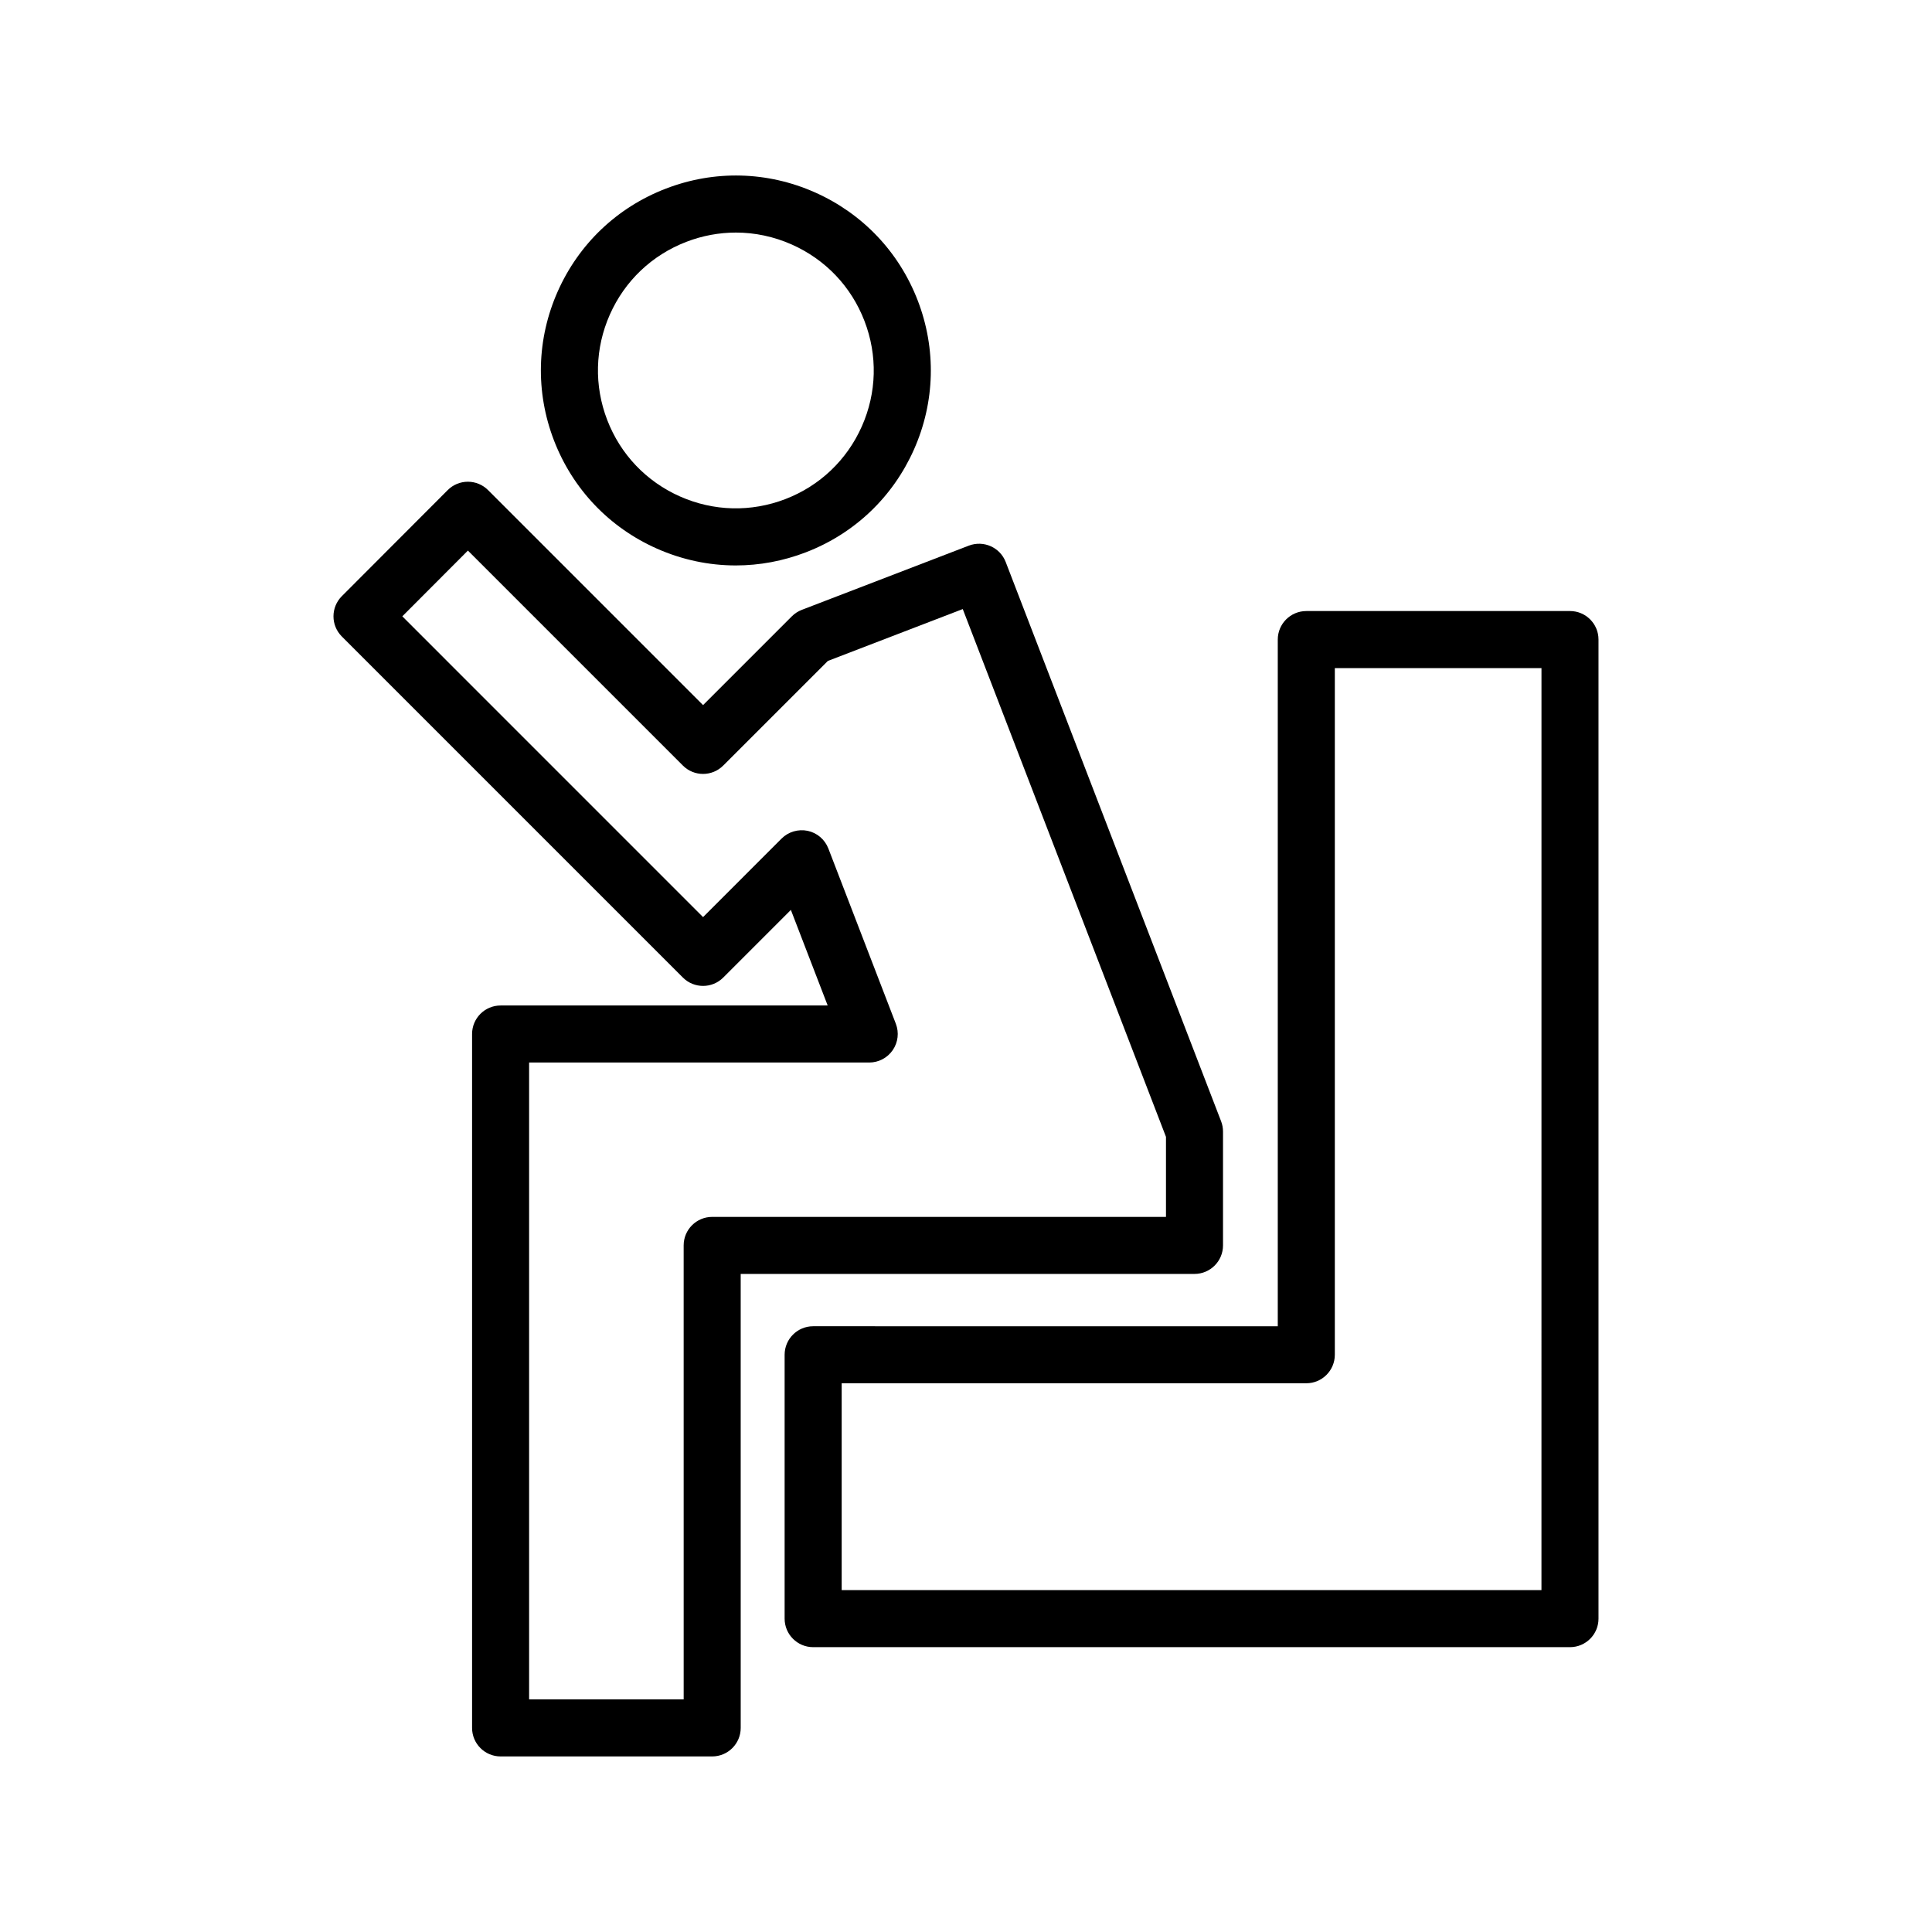 <?xml version="1.0" encoding="UTF-8"?>
<!-- Uploaded to: SVG Repo, www.svgrepo.com, Generator: SVG Repo Mixer Tools -->
<svg fill="#000000" width="800px" height="800px" version="1.1" viewBox="144 144 512 512" xmlns="http://www.w3.org/2000/svg">
 <g>
  <path d="m359.96 194.98c-12.605-5.598-26.641-5.949-39.512-0.988-12.875 4.953-23.043 14.629-28.641 27.23-5.598 12.609-5.949 26.641-0.992 39.512 4.961 12.871 14.633 23.047 27.238 28.641 6.707 2.977 13.812 4.473 20.934 4.473 6.269 0 12.555-1.16 18.582-3.484 12.871-4.953 23.043-14.629 28.641-27.238 5.598-12.605 5.949-26.637 0.992-39.508-4.961-12.867-14.637-23.043-27.242-28.637zm12.434 62.016c-3.961 8.922-11.152 15.758-20.258 19.266-9.105 3.5-19.031 3.258-27.949-0.703-8.914-3.957-15.758-11.148-19.266-20.254-3.508-9.105-3.258-19.031 0.699-27.945 3.957-8.922 11.152-15.758 20.258-19.266 4.262-1.645 8.707-2.461 13.141-2.461 5.035 0 10.062 1.059 14.805 3.164 8.918 3.957 15.762 11.148 19.266 20.254 3.512 9.102 3.266 19.027-0.695 27.945z"/>
  <path d="m324.98 403.07c2.949 2.941 7.738 2.945 10.68-0.004l17.93-17.93 9.754 25.328h-86.68c-4.176 0-7.559 3.387-7.559 7.559v183.89c0 4.172 3.383 7.559 7.559 7.559h56.074c4.176 0 7.559-3.387 7.559-7.559l-0.004-120.31h120.26c4.176 0 7.559-3.387 7.559-7.559v-30.176c0-0.93-0.172-1.855-0.508-2.723l-57.086-148.22c-1.504-3.887-5.863-5.809-9.762-4.328l-44.285 17.027c-0.988 0.379-1.883 0.965-2.629 1.711l-23.523 23.523-56.98-56.98c-1.418-1.418-3.34-2.215-5.344-2.215h-0.004c-2.008 0-3.93 0.797-5.344 2.219l-28.062 28.113c-2.945 2.953-2.945 7.731 0.004 10.68zm-56.98-113.16 56.973 56.973c2.953 2.953 7.734 2.953 10.688 0l27.734-27.73 35.746-13.746 53.855 139.87v21.211h-120.26c-4.176 0-7.559 3.387-7.559 7.559l0.004 120.31h-40.961v-168.78h90.133c2.488 0 4.82-1.227 6.231-3.281 1.41-2.051 1.719-4.668 0.824-6.992l-17.887-46.449c-0.922-2.387-2.984-4.148-5.484-4.68-2.504-0.512-5.102 0.246-6.91 2.051l-20.809 20.812-79.699-79.707z"/>
  <path d="m567.62 572.95v-259.46c0-4.172-3.383-7.559-7.559-7.559l-69.879 0.004c-4.176 0-7.559 3.387-7.559 7.559v181.98l-123.13-0.004c-4.176 0-7.559 3.387-7.559 7.559v69.926c0 4.172 3.383 7.559 7.559 7.559h200.57c4.176 0 7.559-3.387 7.559-7.559zm-15.117-7.555h-185.45v-54.816h123.13c4.176 0 7.559-3.387 7.559-7.559v-181.97h54.766z"/>
 </g>
</svg>
